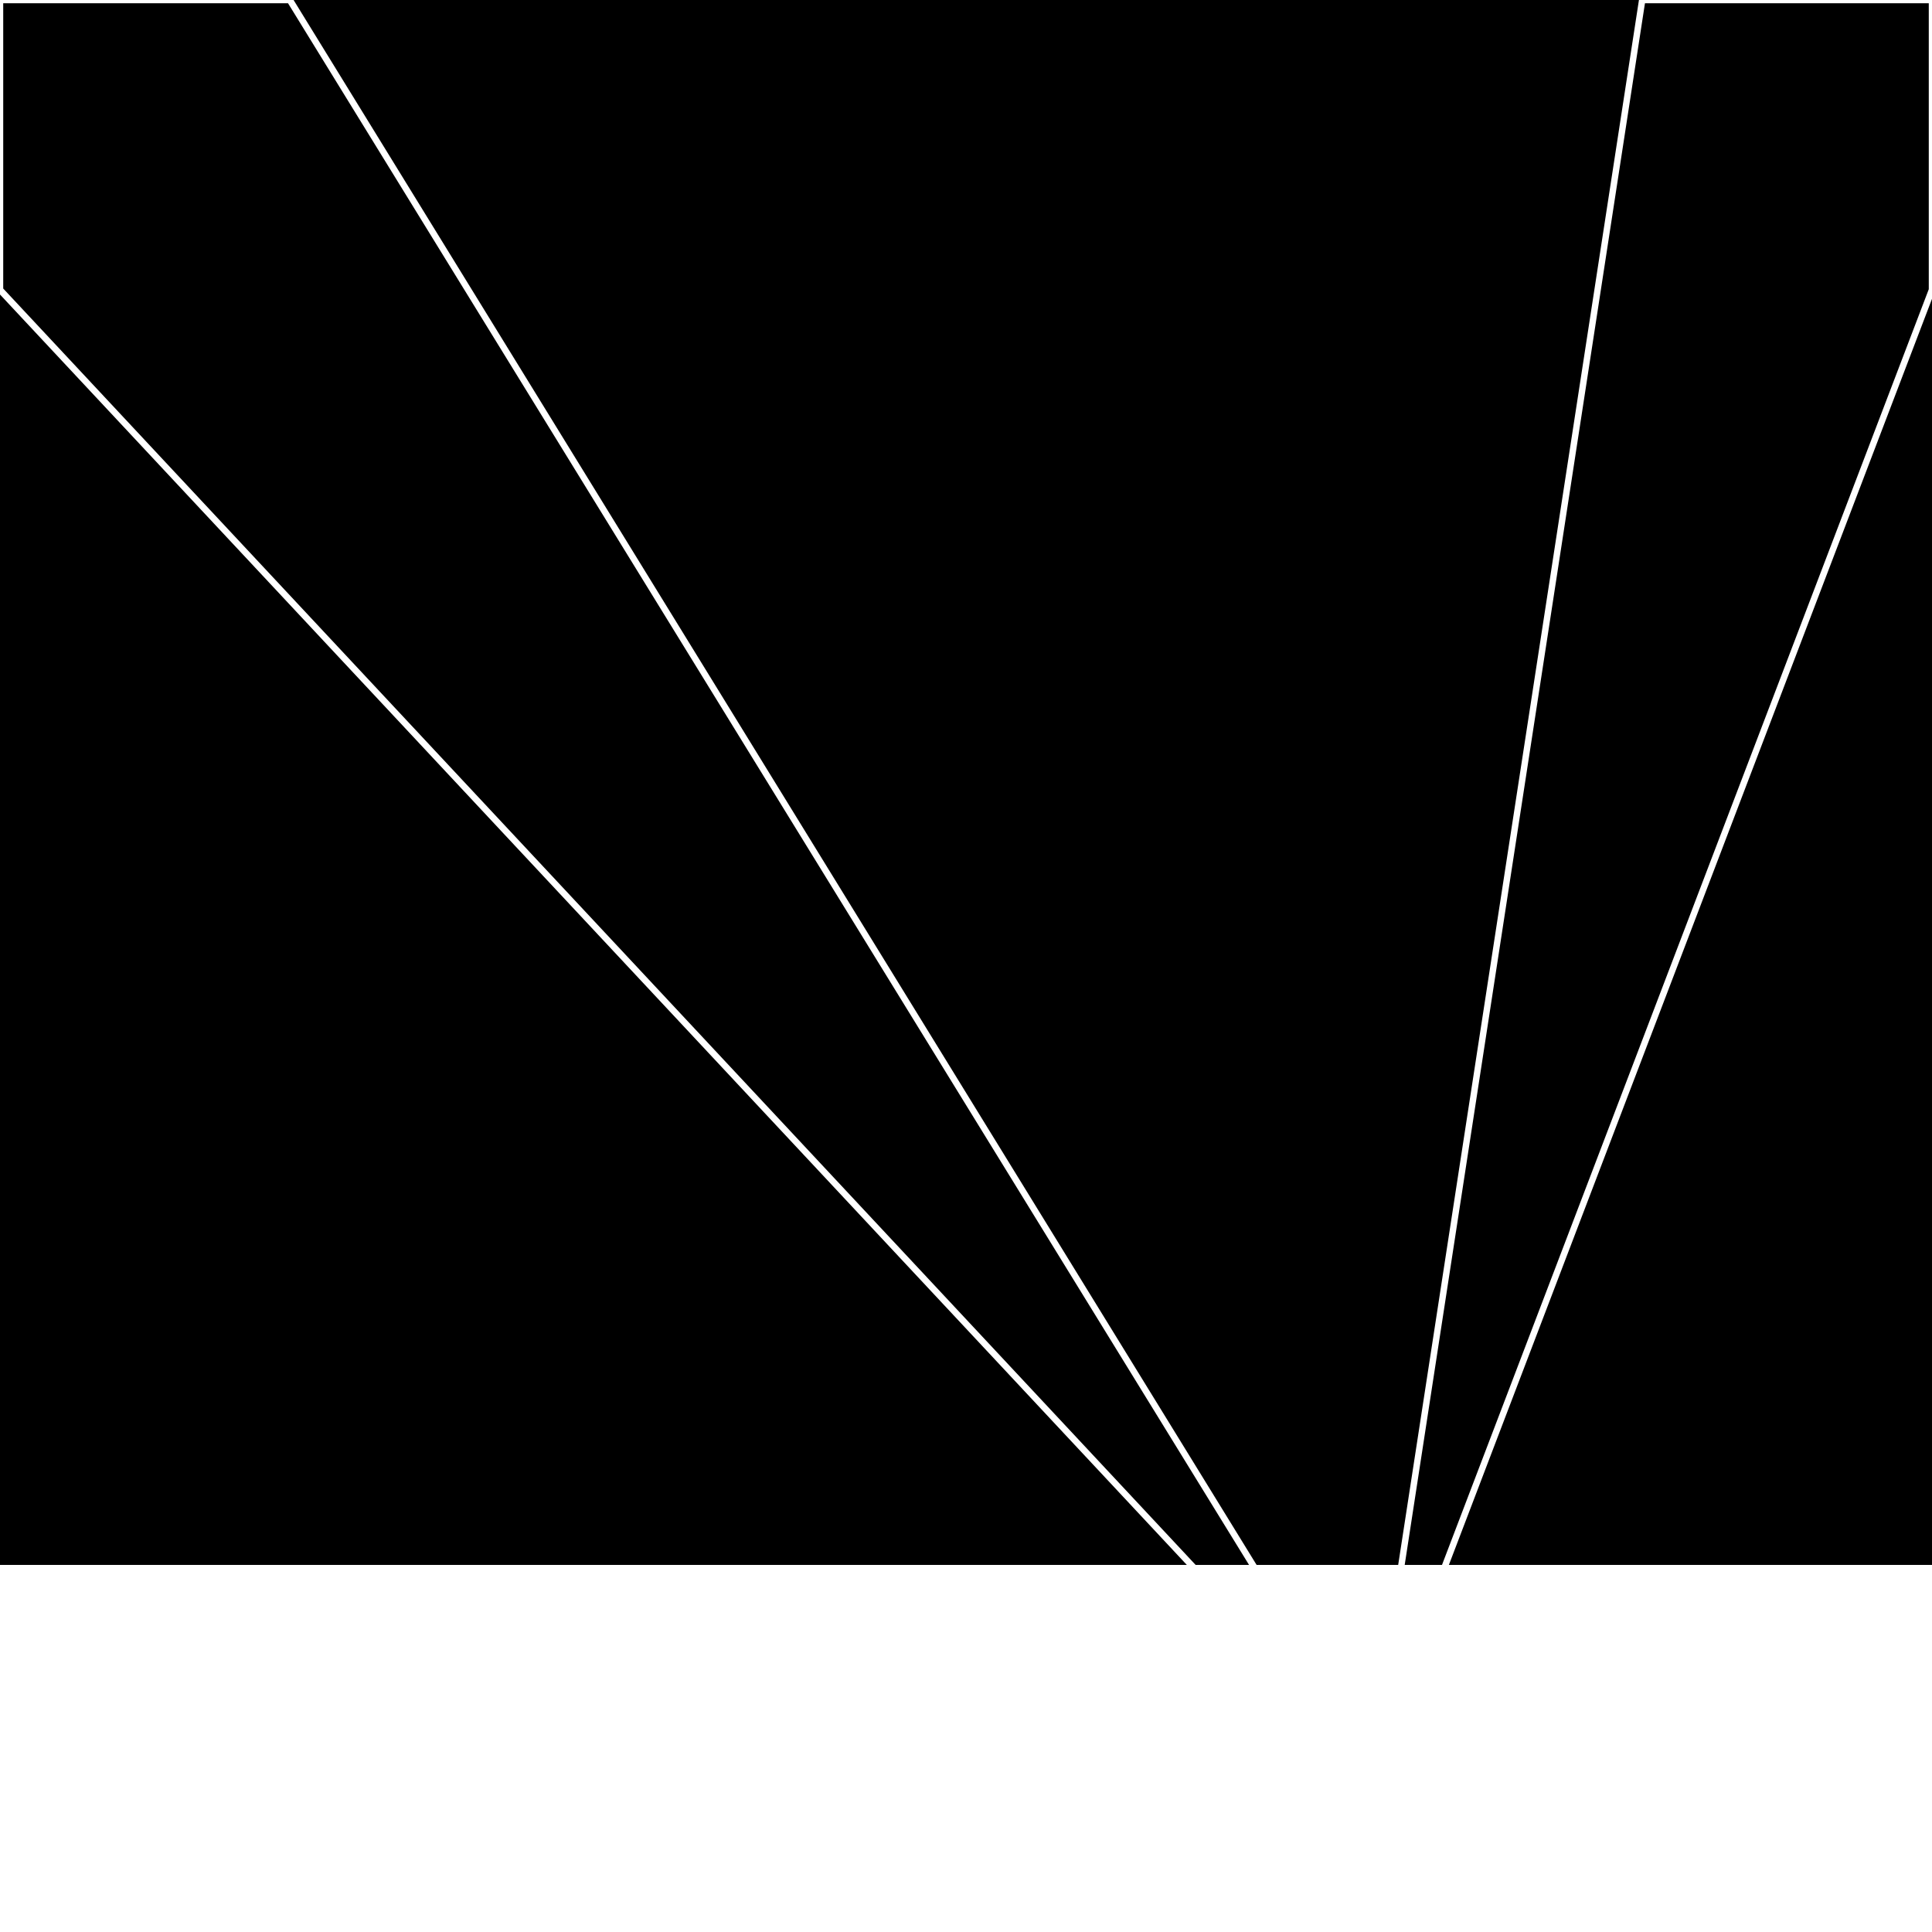 <svg xmlns="http://www.w3.org/2000/svg" width="300" height="300" style="background:#000"><linearGradient id="topGradient" gradientTransform="rotate(90)" ><stop stop-color="white"  offset="80%"  stop-opacity="0" /><stop stop-color="white"  offset="100%"  stop-opacity="1" /></linearGradient><filter id="room" ><feTurbulence baseFrequency="0.091" seed="91140" result="turb" /><feColorMatrix values="-58 -45 -35 -58 1 30 -63 -60 -38 1 1 14 -58 1 1 4 20 5 64 1 " /></filter><filter id="stars" ><feTurbulence type="fractalNoise" numOctaves="4" baseFrequency="0.005" seed="92568" result="turb" /><feColorMatrix values="15 0 0 0 0 0 15 0 0 0 0 0 15 0 0 0 0 0 -15 5" /></filter><rect width="300" height="300" filter="url(#room)" transform="translate(0,-57)" /><rect width="300" height="300" filter="url(#room)" transform="translate(0,603) scale(-1,1) rotate(180)" /><rect width="300" height="300" fill="url(#topGradient)" transform="translate(0,-27)" /><rect width="300" height="300" fill="url(#topGradient)" transform="translate(0,573) scale(-1,1) rotate(180)" /><rect width="300" height="300" filter="url(#stars)" transform="translate(0,-57)" /><rect width="300" height="300" filter="url(#stars)" transform="translate(0,603) scale(-1,1) rotate(180)" /><polygon points="45,0 0,0 0,45 213,273" fill="none" stroke="white" /><polygon points="0,255 0,300 45,300 213,273" fill="none" stroke="white" /><polygon points="255,0 300,0 300,45 213,273" fill="none" stroke="white" /><polygon points="300,255 300,300 255,300 213,273" fill="none" stroke="white" /></svg>